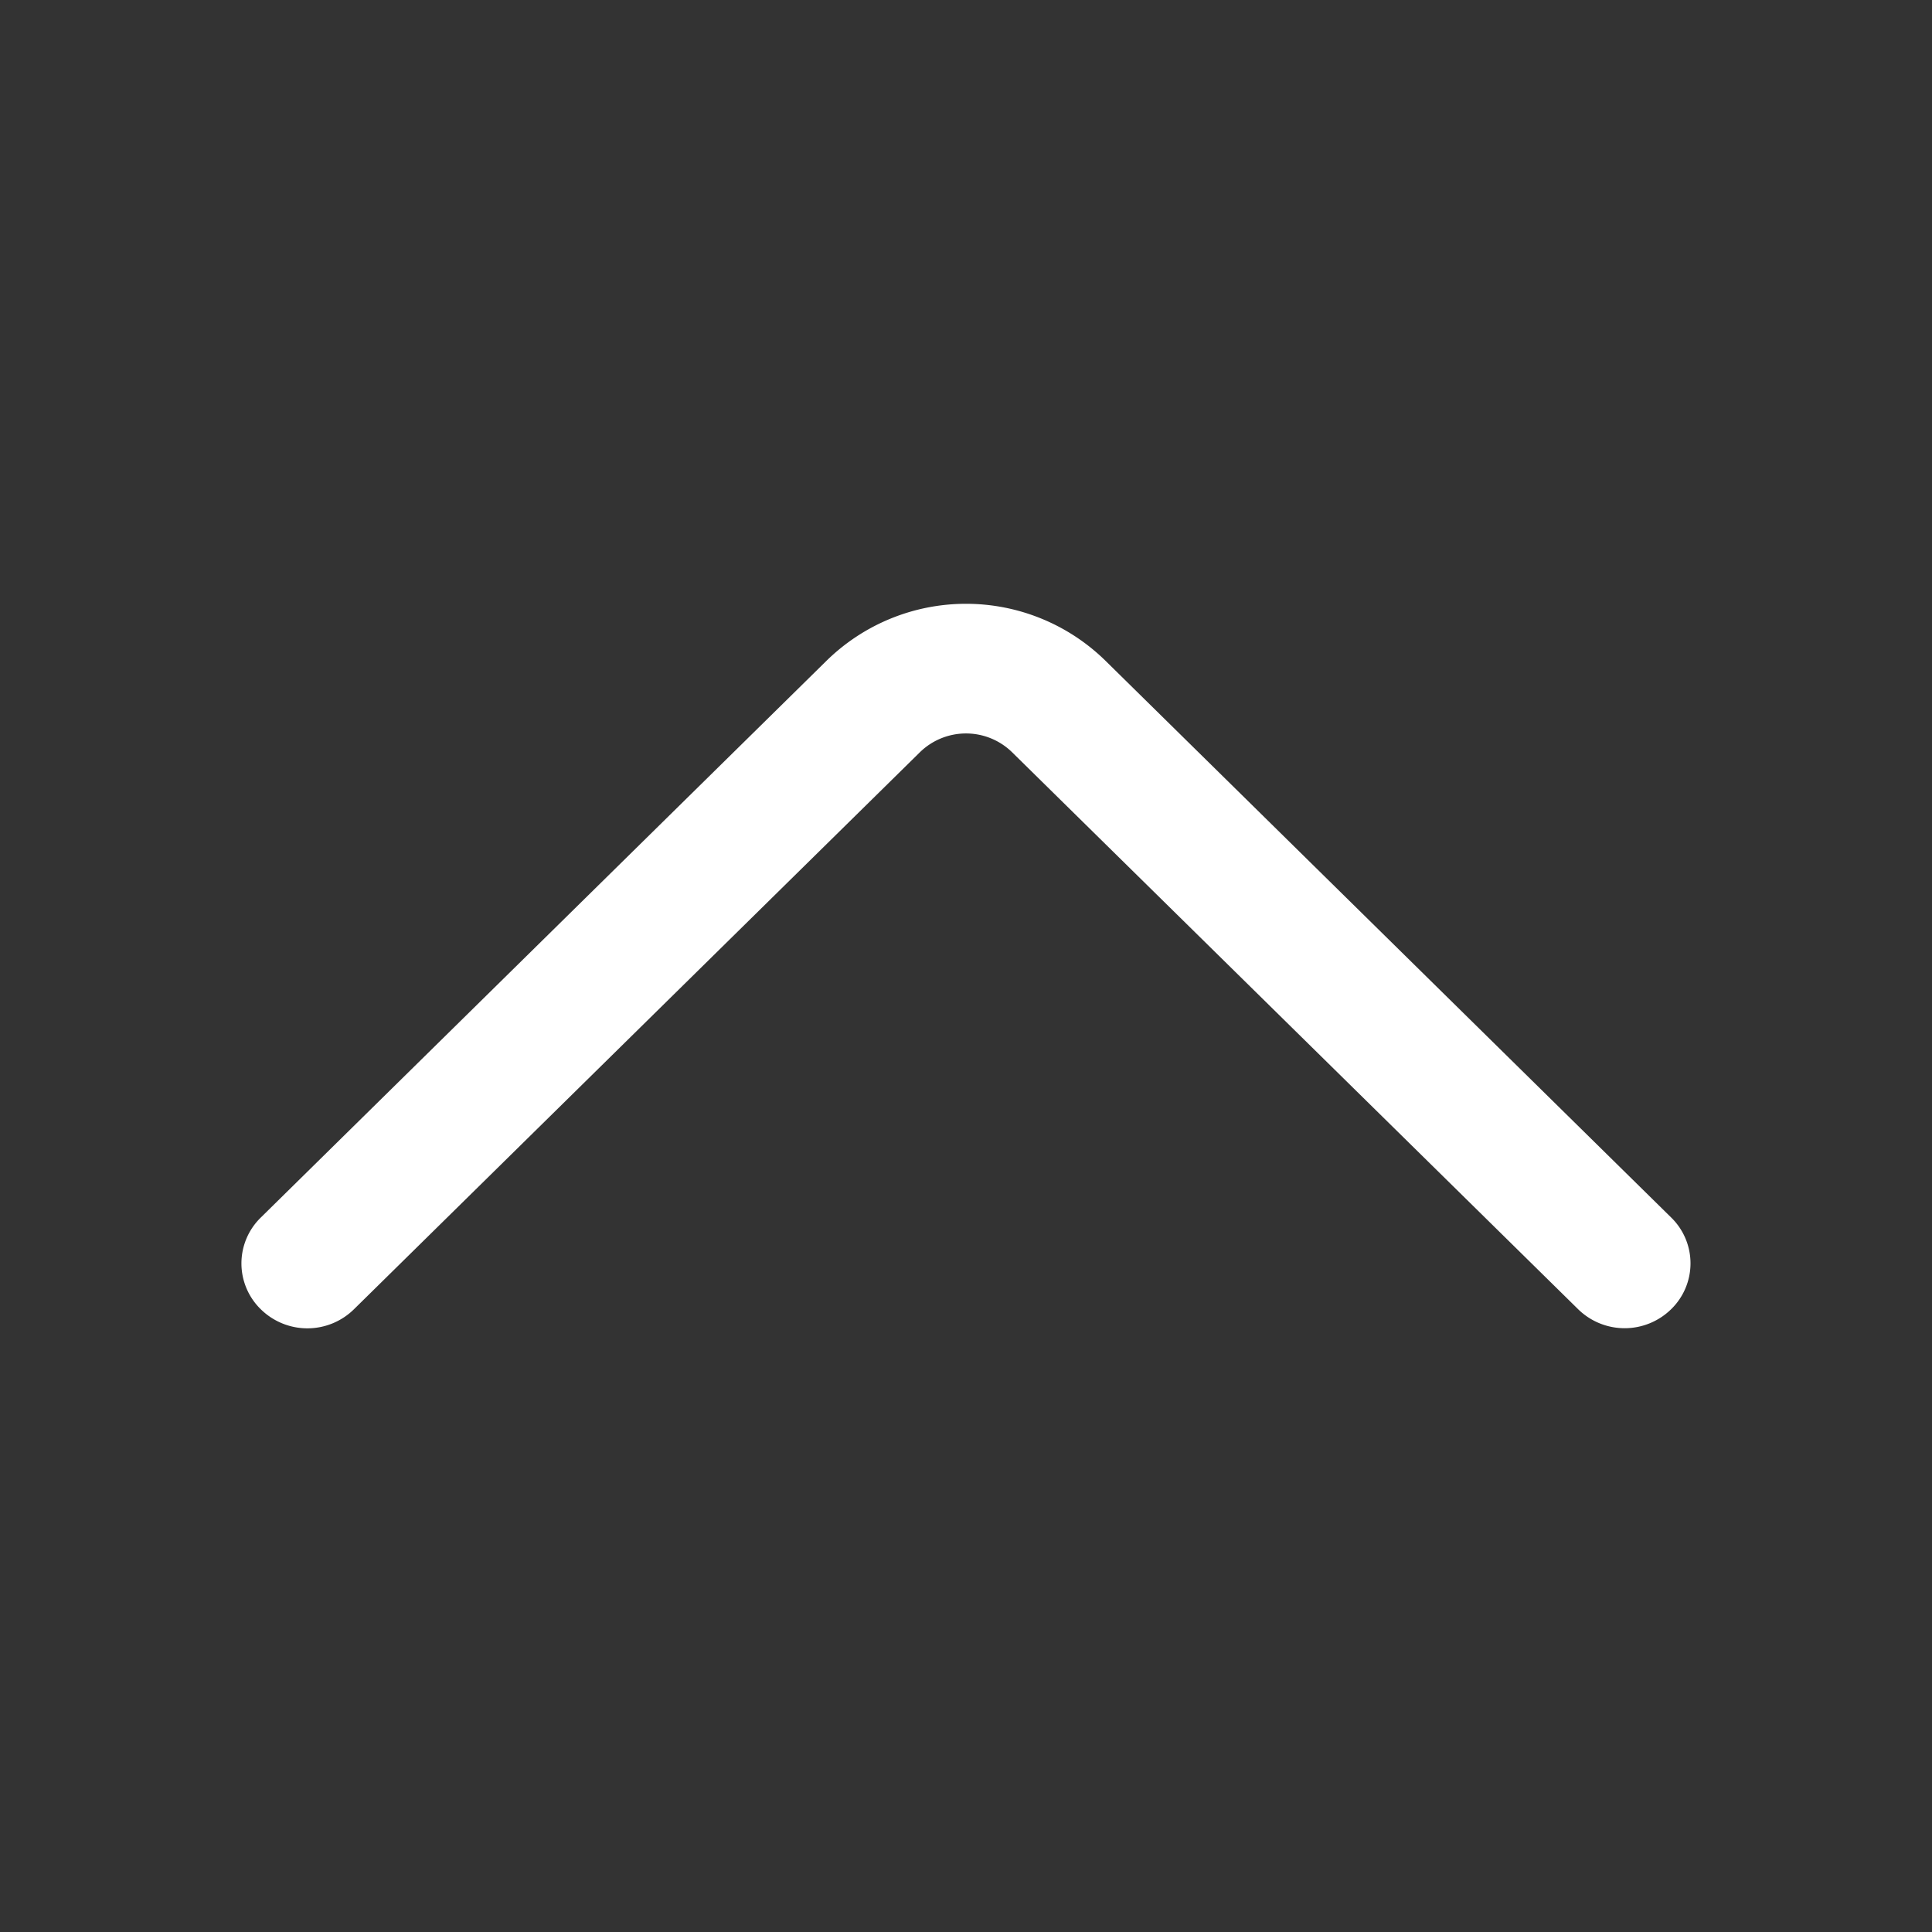 <svg xmlns="http://www.w3.org/2000/svg" width="16" height="16" viewBox="0 0 16 16"><rect x="0" y="0" width="16" height="16" fill="#333333" stroke="none"/><path fill="#fff" d="m2.931 10.843l4.685-4.611a.546.546 0 0 1 .768 0l4.685 4.61a.55.55 0 0 0 .771 0a.53.53 0 0 0 0-.759l-4.684-4.61a1.65 1.65 0 0 0-2.312 0l-4.684 4.61a.53.53 0 0 0 0 .76a.55.55 0 0 0 .771 0"/></svg>